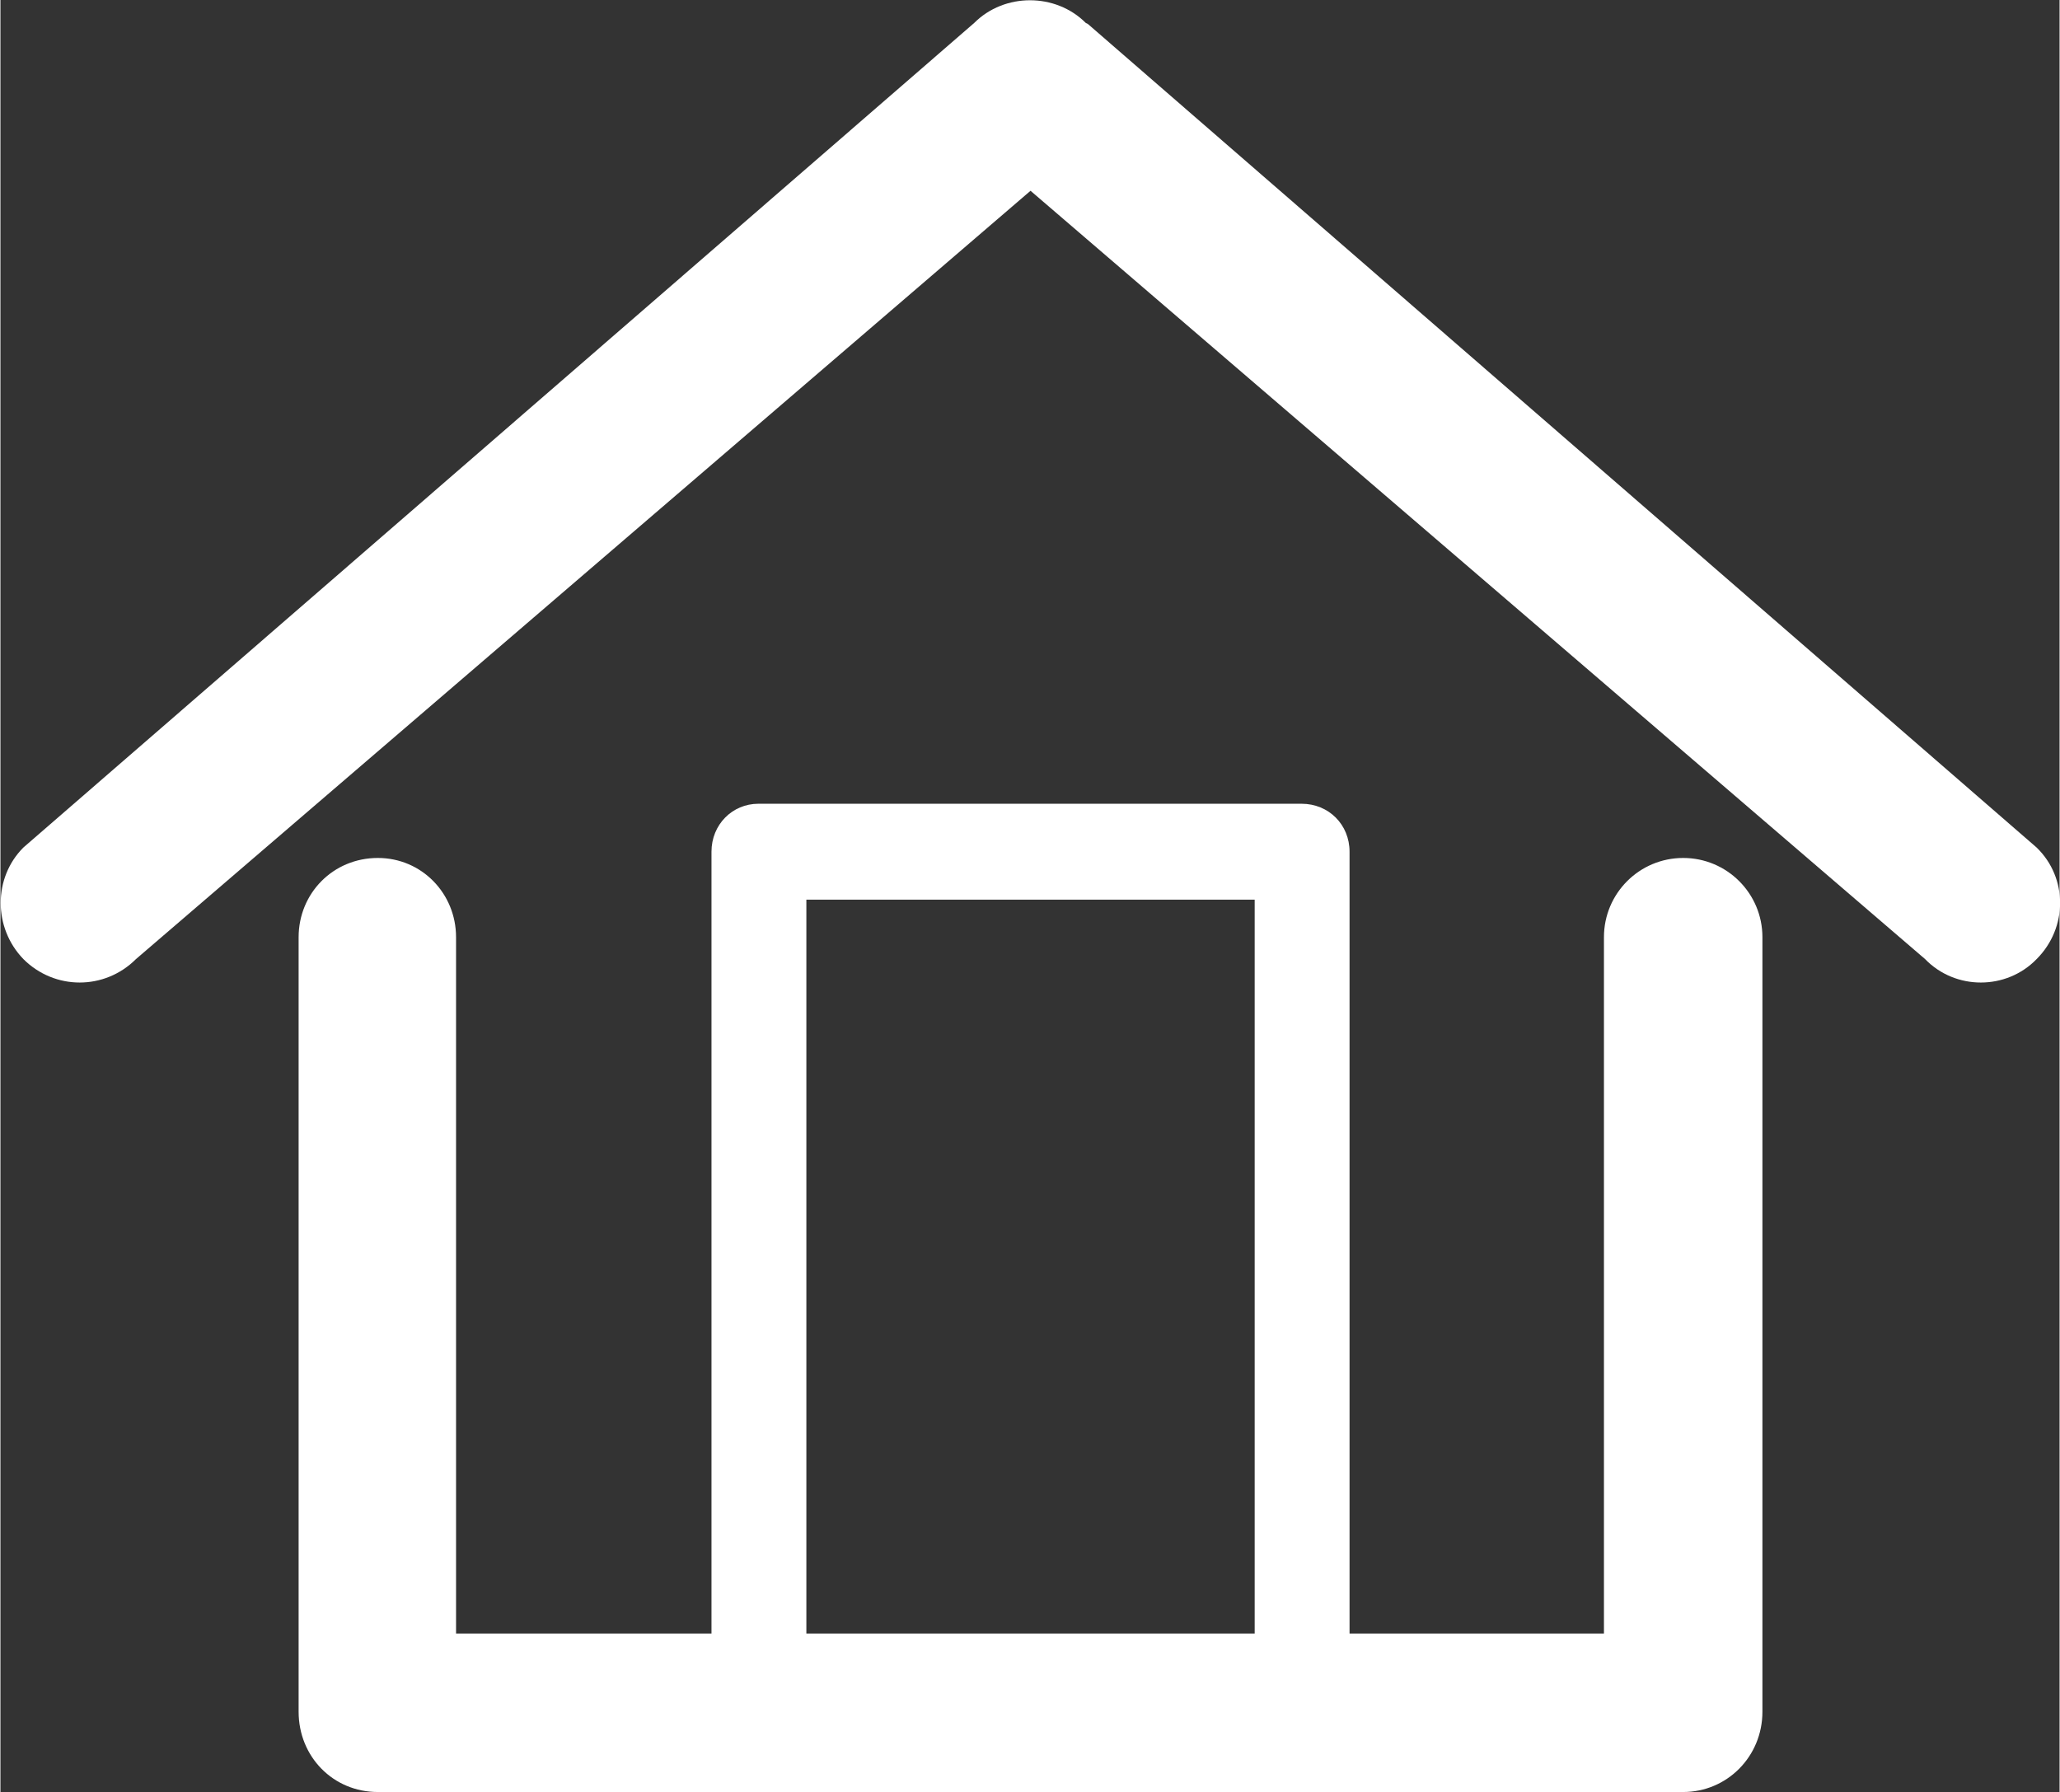 <?xml version="1.0" encoding="UTF-8"?>
<!DOCTYPE svg PUBLIC "-//W3C//DTD SVG 1.1//EN" "http://www.w3.org/Graphics/SVG/1.1/DTD/svg11.dtd">
<!-- Creator: CorelDRAW X8 -->
<svg xmlns="http://www.w3.org/2000/svg" xml:space="preserve" width="19.755mm" height="17.187mm" version="1.1" style="shape-rendering:geometricPrecision; text-rendering:geometricPrecision; image-rendering:optimizeQuality; fill-rule:evenodd; clip-rule:evenodd"
viewBox="0 0 1975 1719"
 xmlns:xlink="http://www.w3.org/1999/xlink">
 <rect x="0" y="0" width="1975" height="1719" fill="#333333" stroke="none"/>
 <defs>
  <style type="text/css">
   <![CDATA[
    .fil0 {fill:white}
   ]]>
  </style>
 </defs>
 <g id="Camada_x0020_1">
  <path class="fil0" d="M1538 899c0,-42 34,-76 76,-76 42,0 76,34 76,76l0 743c0,43 -34,77 -76,77l-1252 0c-43,0 -76,-34 -76,-77l0 -743c0,-42 33,-76 76,-76 42,0 75,34 75,76l0 668 245 0 0 -750c0,-26 20,-46 45,-46l521 0c26,0 46,20 46,46l0 750 244 0 0 -668zm-765 668l0 0 430 0 0 -704 -430 0 0 704zm-643 -647l0 0 858 -737 858 737c29,30 78,30 107,0 30,-30 30,-78 0,-107l-910 -790 -2 -1c-29,-29 -78,-29 -107,0l-912 791c-29,29 -29,77 0,107 30,30 78,30 108,0z"/>
 </g>
</svg>
